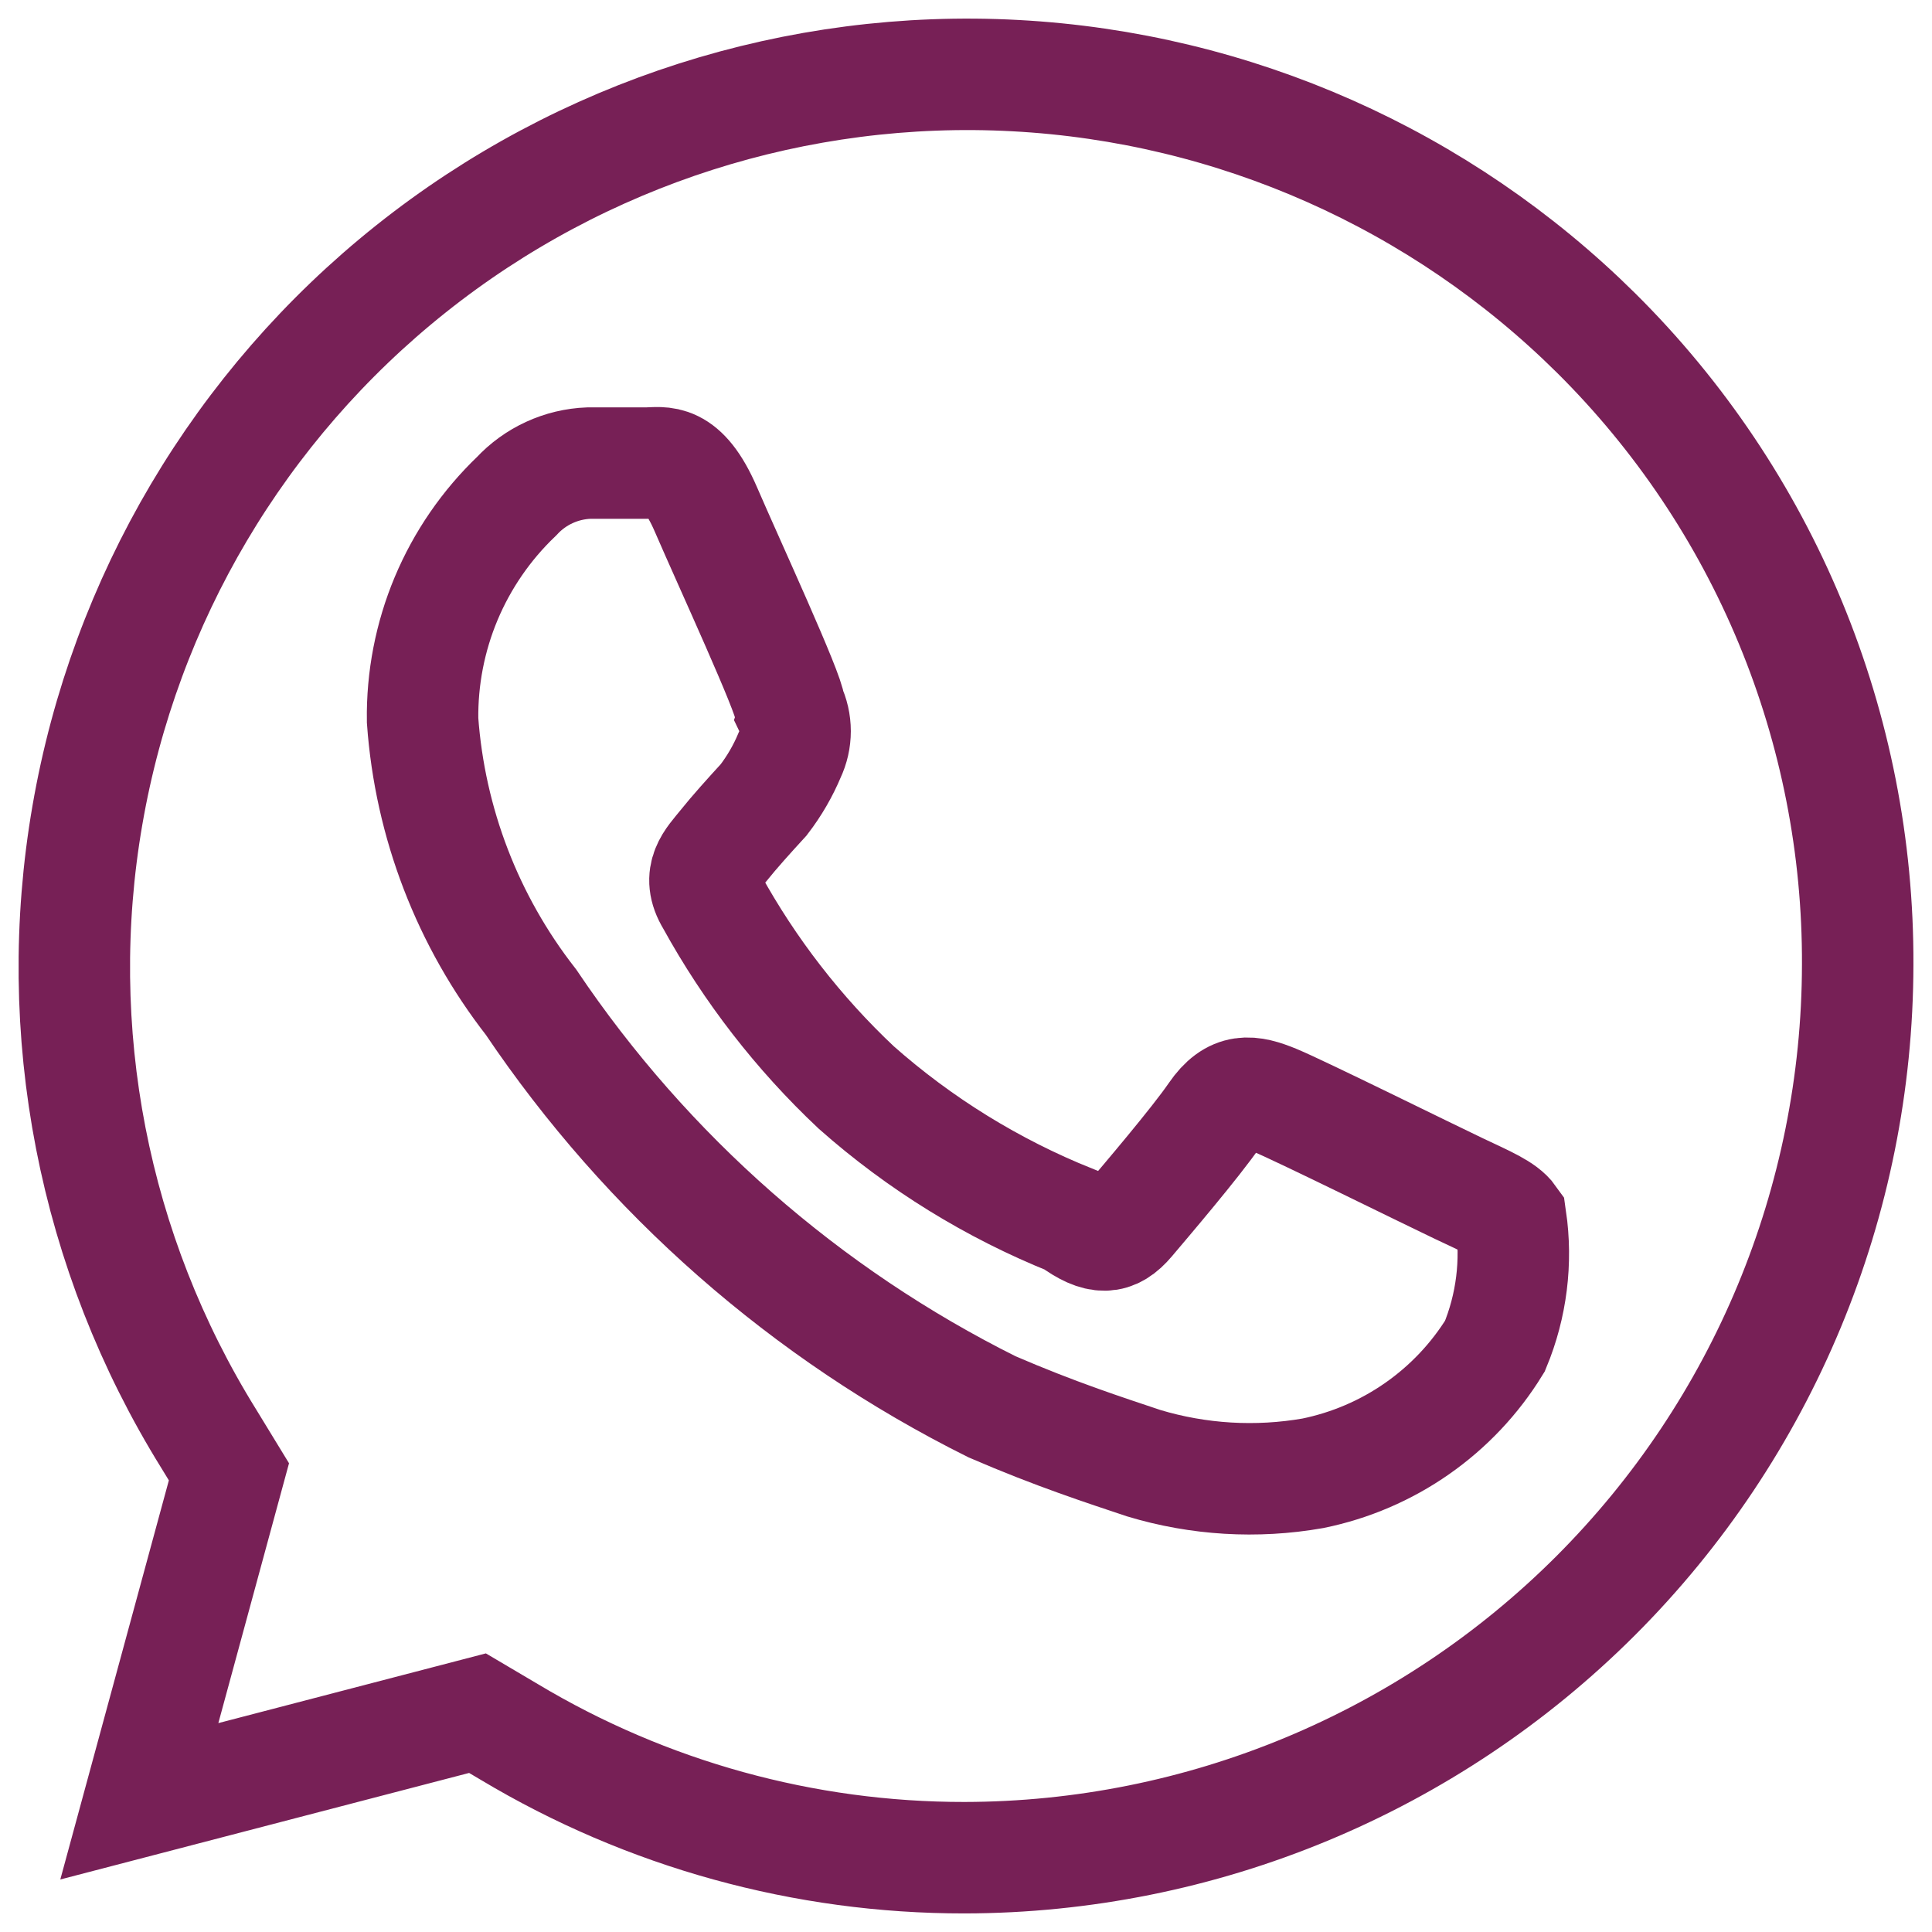 <svg width="26" height="26" viewBox="0 0 26 26" fill="none" xmlns="http://www.w3.org/2000/svg">
<path fill-rule="evenodd" clip-rule="evenodd" d="M12.98 25C10.823 25.002 8.705 24.417 6.854 23.308L6.426 23.055L1.875 24.241L3.081 19.807L2.808 19.36C1.255 16.858 0.674 13.874 1.176 10.972C1.677 8.071 3.226 5.455 5.529 3.62C7.832 1.785 10.728 0.859 13.668 1.018C16.608 1.176 19.388 2.409 21.48 4.482C22.601 5.594 23.49 6.918 24.094 8.377C24.698 9.836 25.006 11.401 25 12.981C24.995 16.167 23.727 19.221 21.474 21.474C19.221 23.727 16.167 24.995 12.98 25ZM17.162 14.809C17.492 14.945 19.262 15.82 19.632 15.995C20.002 16.17 20.235 16.267 20.332 16.404C20.416 16.983 20.342 17.574 20.118 18.115C19.849 18.553 19.492 18.931 19.071 19.225C18.649 19.52 18.172 19.724 17.668 19.827C16.909 19.96 16.129 19.913 15.392 19.691C14.867 19.515 14.206 19.302 13.35 18.932C10.846 17.684 8.708 15.807 7.146 13.486C6.294 12.395 5.786 11.075 5.687 9.694C5.679 9.131 5.787 8.573 6.004 8.055C6.222 7.536 6.544 7.068 6.951 6.679C7.203 6.407 7.553 6.246 7.924 6.232H8.702C8.915 6.232 9.188 6.135 9.499 6.854C9.81 7.574 10.627 9.344 10.627 9.519C10.675 9.619 10.7 9.729 10.7 9.84C10.7 9.951 10.675 10.06 10.627 10.161C10.537 10.376 10.419 10.579 10.277 10.764C10.082 10.977 9.888 11.191 9.732 11.386C9.577 11.58 9.363 11.775 9.577 12.125C10.09 13.057 10.746 13.904 11.522 14.634C12.378 15.392 13.358 15.997 14.42 16.423C14.789 16.695 14.984 16.676 15.198 16.423C15.412 16.17 16.092 15.373 16.345 15.003C16.598 14.634 16.831 14.673 17.162 14.809Z" stroke="#772056" stroke-width="1.5"/>
</svg>
